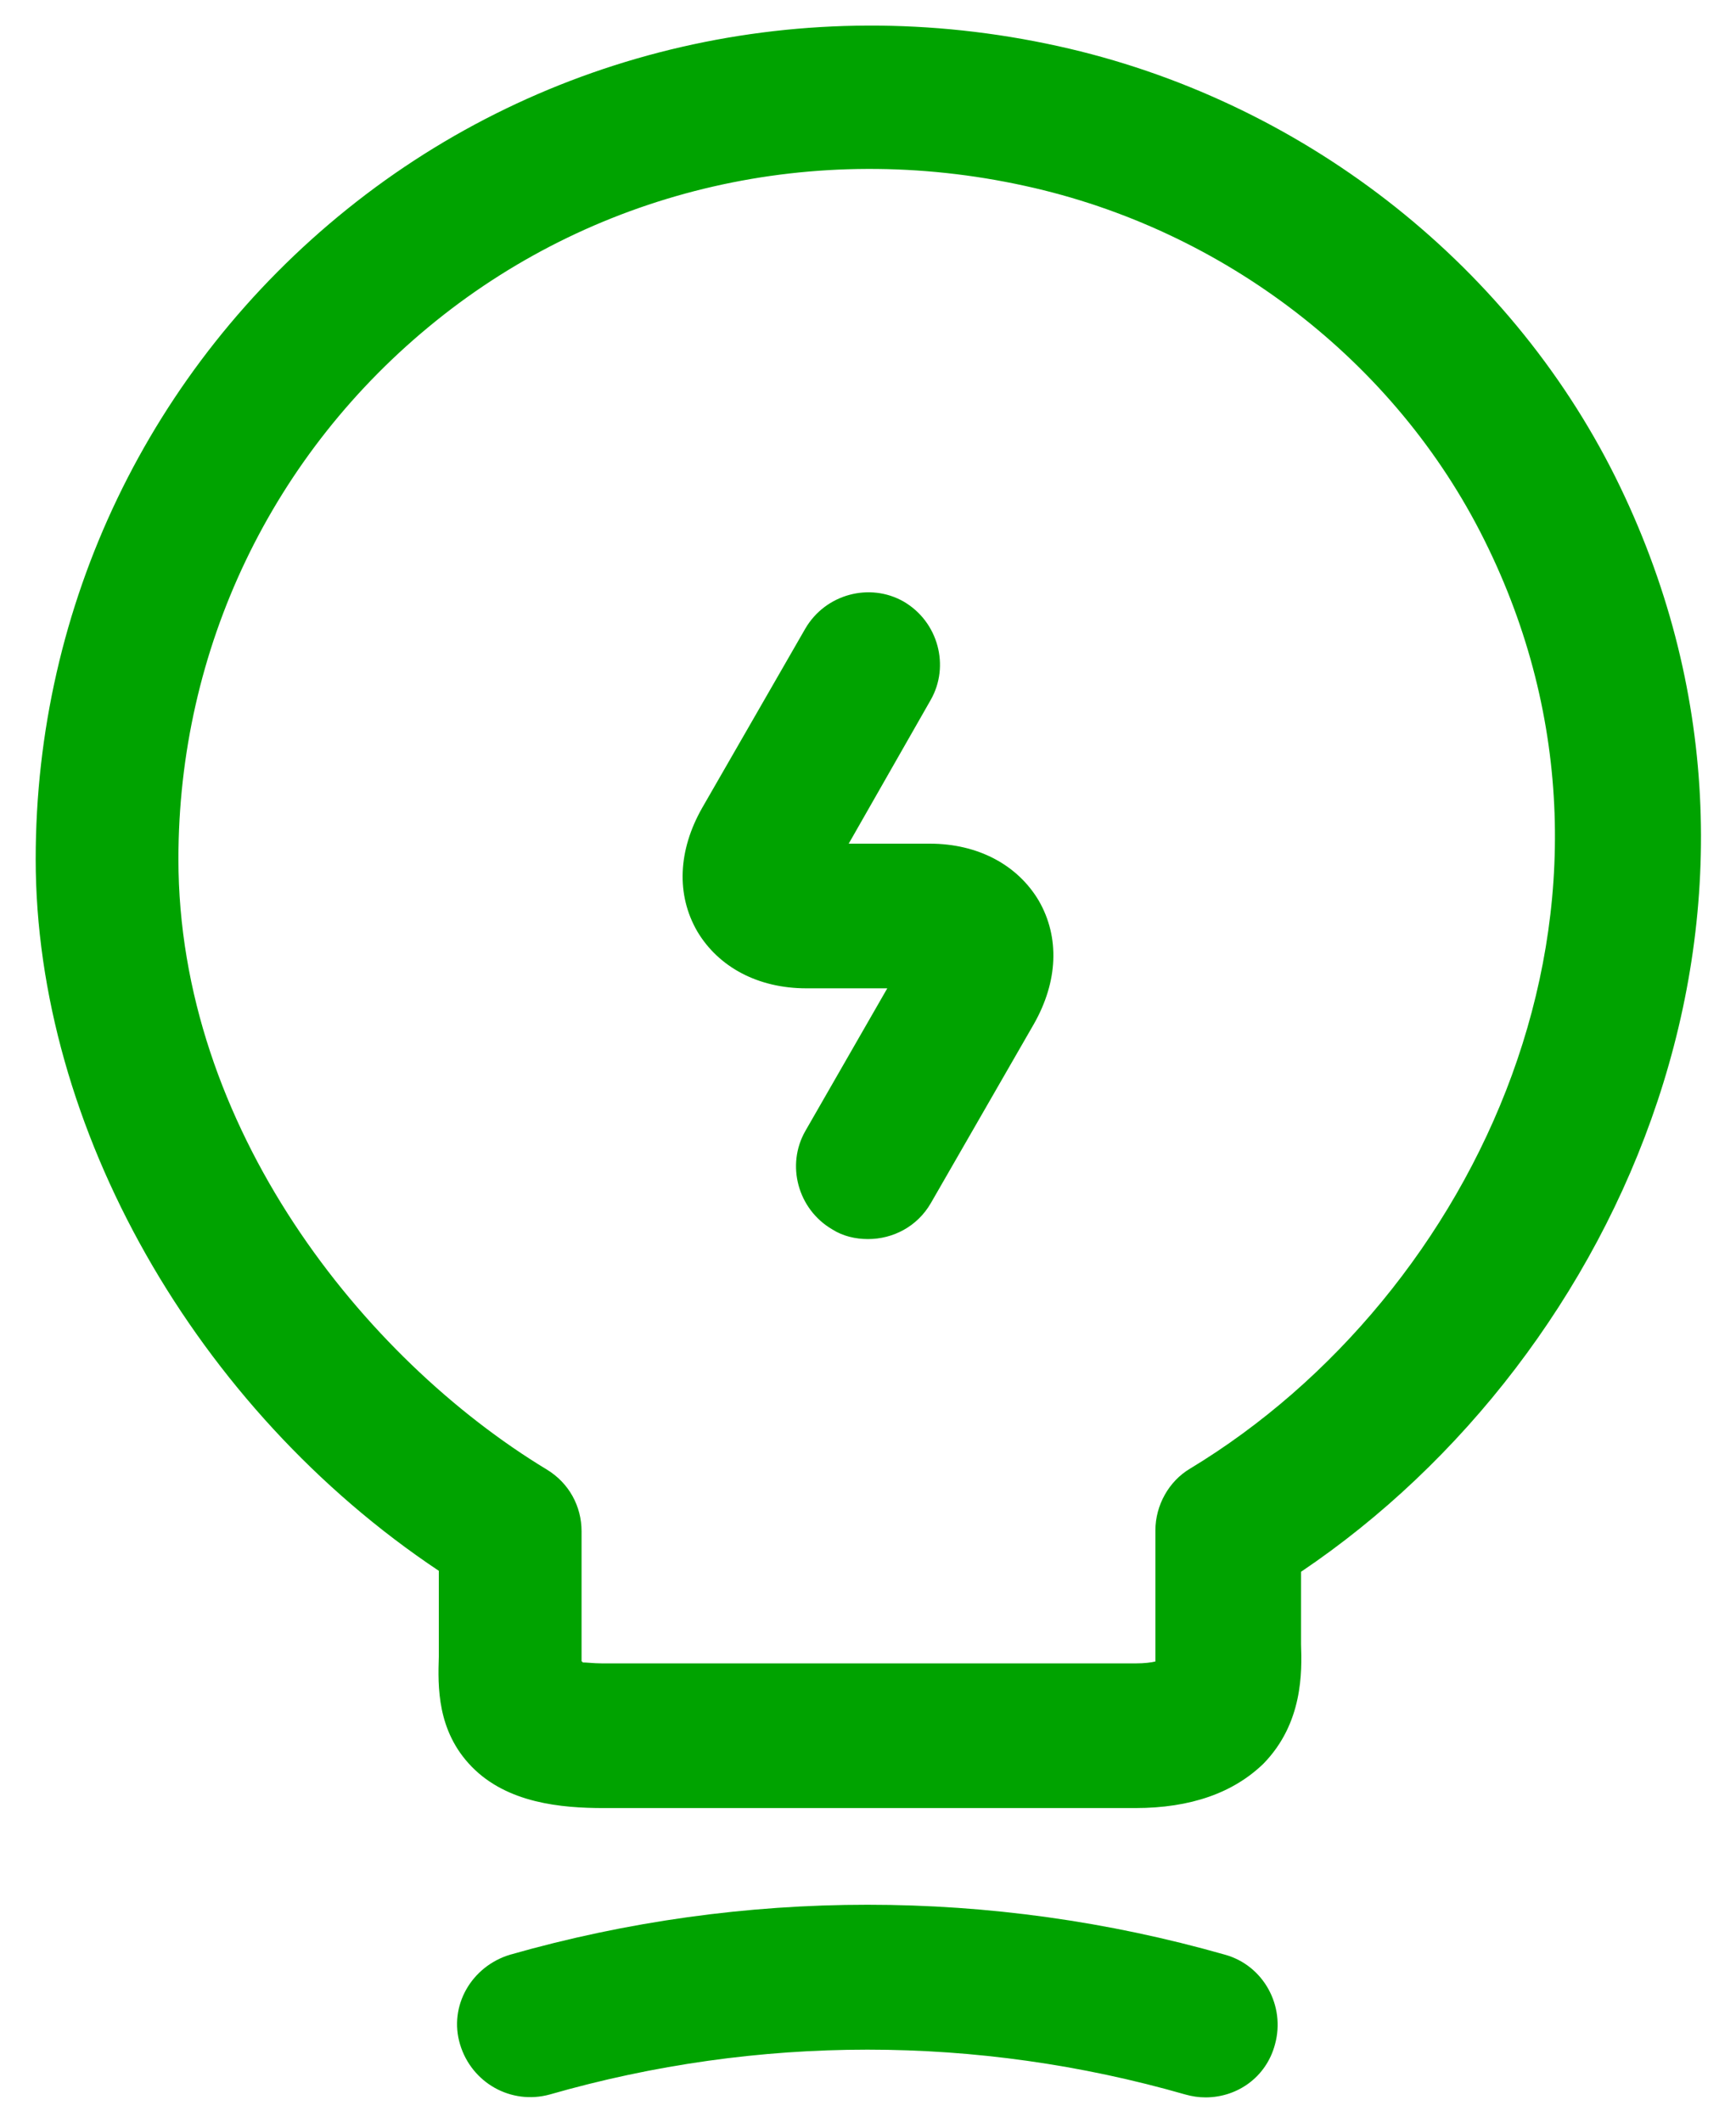 <svg width="18" height="22" viewBox="0 0 18 22" fill="none" xmlns="http://www.w3.org/2000/svg">
<path fill-rule="evenodd" clip-rule="evenodd" d="M11.77 18.748H6.26C5.82 18.748 5.26 18.698 4.89 18.318C4.53 17.948 4.54 17.488 4.55 17.178V16.288C2.03 14.608 0.37 11.688 0.37 8.908C0.37 6.278 1.55 3.818 3.6 2.168C5.65 0.518 8.34 -0.102 10.97 0.478C13.47 1.028 15.63 2.698 16.75 4.948C18.92 9.318 16.83 14.048 13.49 16.298V17.048C13.5 17.338 13.51 17.868 13.1 18.288C12.79 18.588 12.35 18.748 11.77 18.748ZM6.04 17.238C6.061 17.238 6.086 17.24 6.115 17.242C6.154 17.245 6.199 17.248 6.25 17.248H11.77C11.87 17.248 11.94 17.238 11.98 17.228V17.128V15.868C11.98 15.608 12.12 15.358 12.34 15.228C15.3 13.438 17.26 9.348 15.39 5.598C14.47 3.748 12.69 2.378 10.63 1.928C8.45 1.448 6.22 1.958 4.52 3.328C2.82 4.698 1.85 6.728 1.85 8.908C1.85 11.688 3.77 14.088 5.67 15.238C5.9 15.378 6.03 15.618 6.03 15.878V17.228C6.035 17.228 6.038 17.228 6.039 17.23C6.04 17.231 6.04 17.233 6.04 17.238ZM9 12.848C8.87 12.848 8.74 12.818 8.63 12.748C8.27 12.538 8.15 12.078 8.35 11.728L9.2 10.248H8.36C7.86 10.248 7.45 10.028 7.23 9.658C7.01 9.278 7.03 8.818 7.28 8.378L8.35 6.518C8.56 6.158 9.02 6.038 9.37 6.238C9.73 6.448 9.85 6.908 9.65 7.258L8.8 8.748H9.64C10.14 8.748 10.55 8.968 10.77 9.338C10.99 9.718 10.97 10.178 10.72 10.618L9.65 12.478C9.51 12.718 9.26 12.848 9 12.848ZM12.29 21.718C12.36 21.738 12.43 21.748 12.5 21.748C12.83 21.748 13.13 21.538 13.22 21.198C13.33 20.798 13.1 20.378 12.7 20.268C10.28 19.578 7.71 19.578 5.29 20.268C4.89 20.388 4.65 20.798 4.77 21.198C4.89 21.598 5.3 21.828 5.7 21.718C7.86 21.098 10.13 21.098 12.29 21.718Z" fill="#00A300"/>
</svg>
